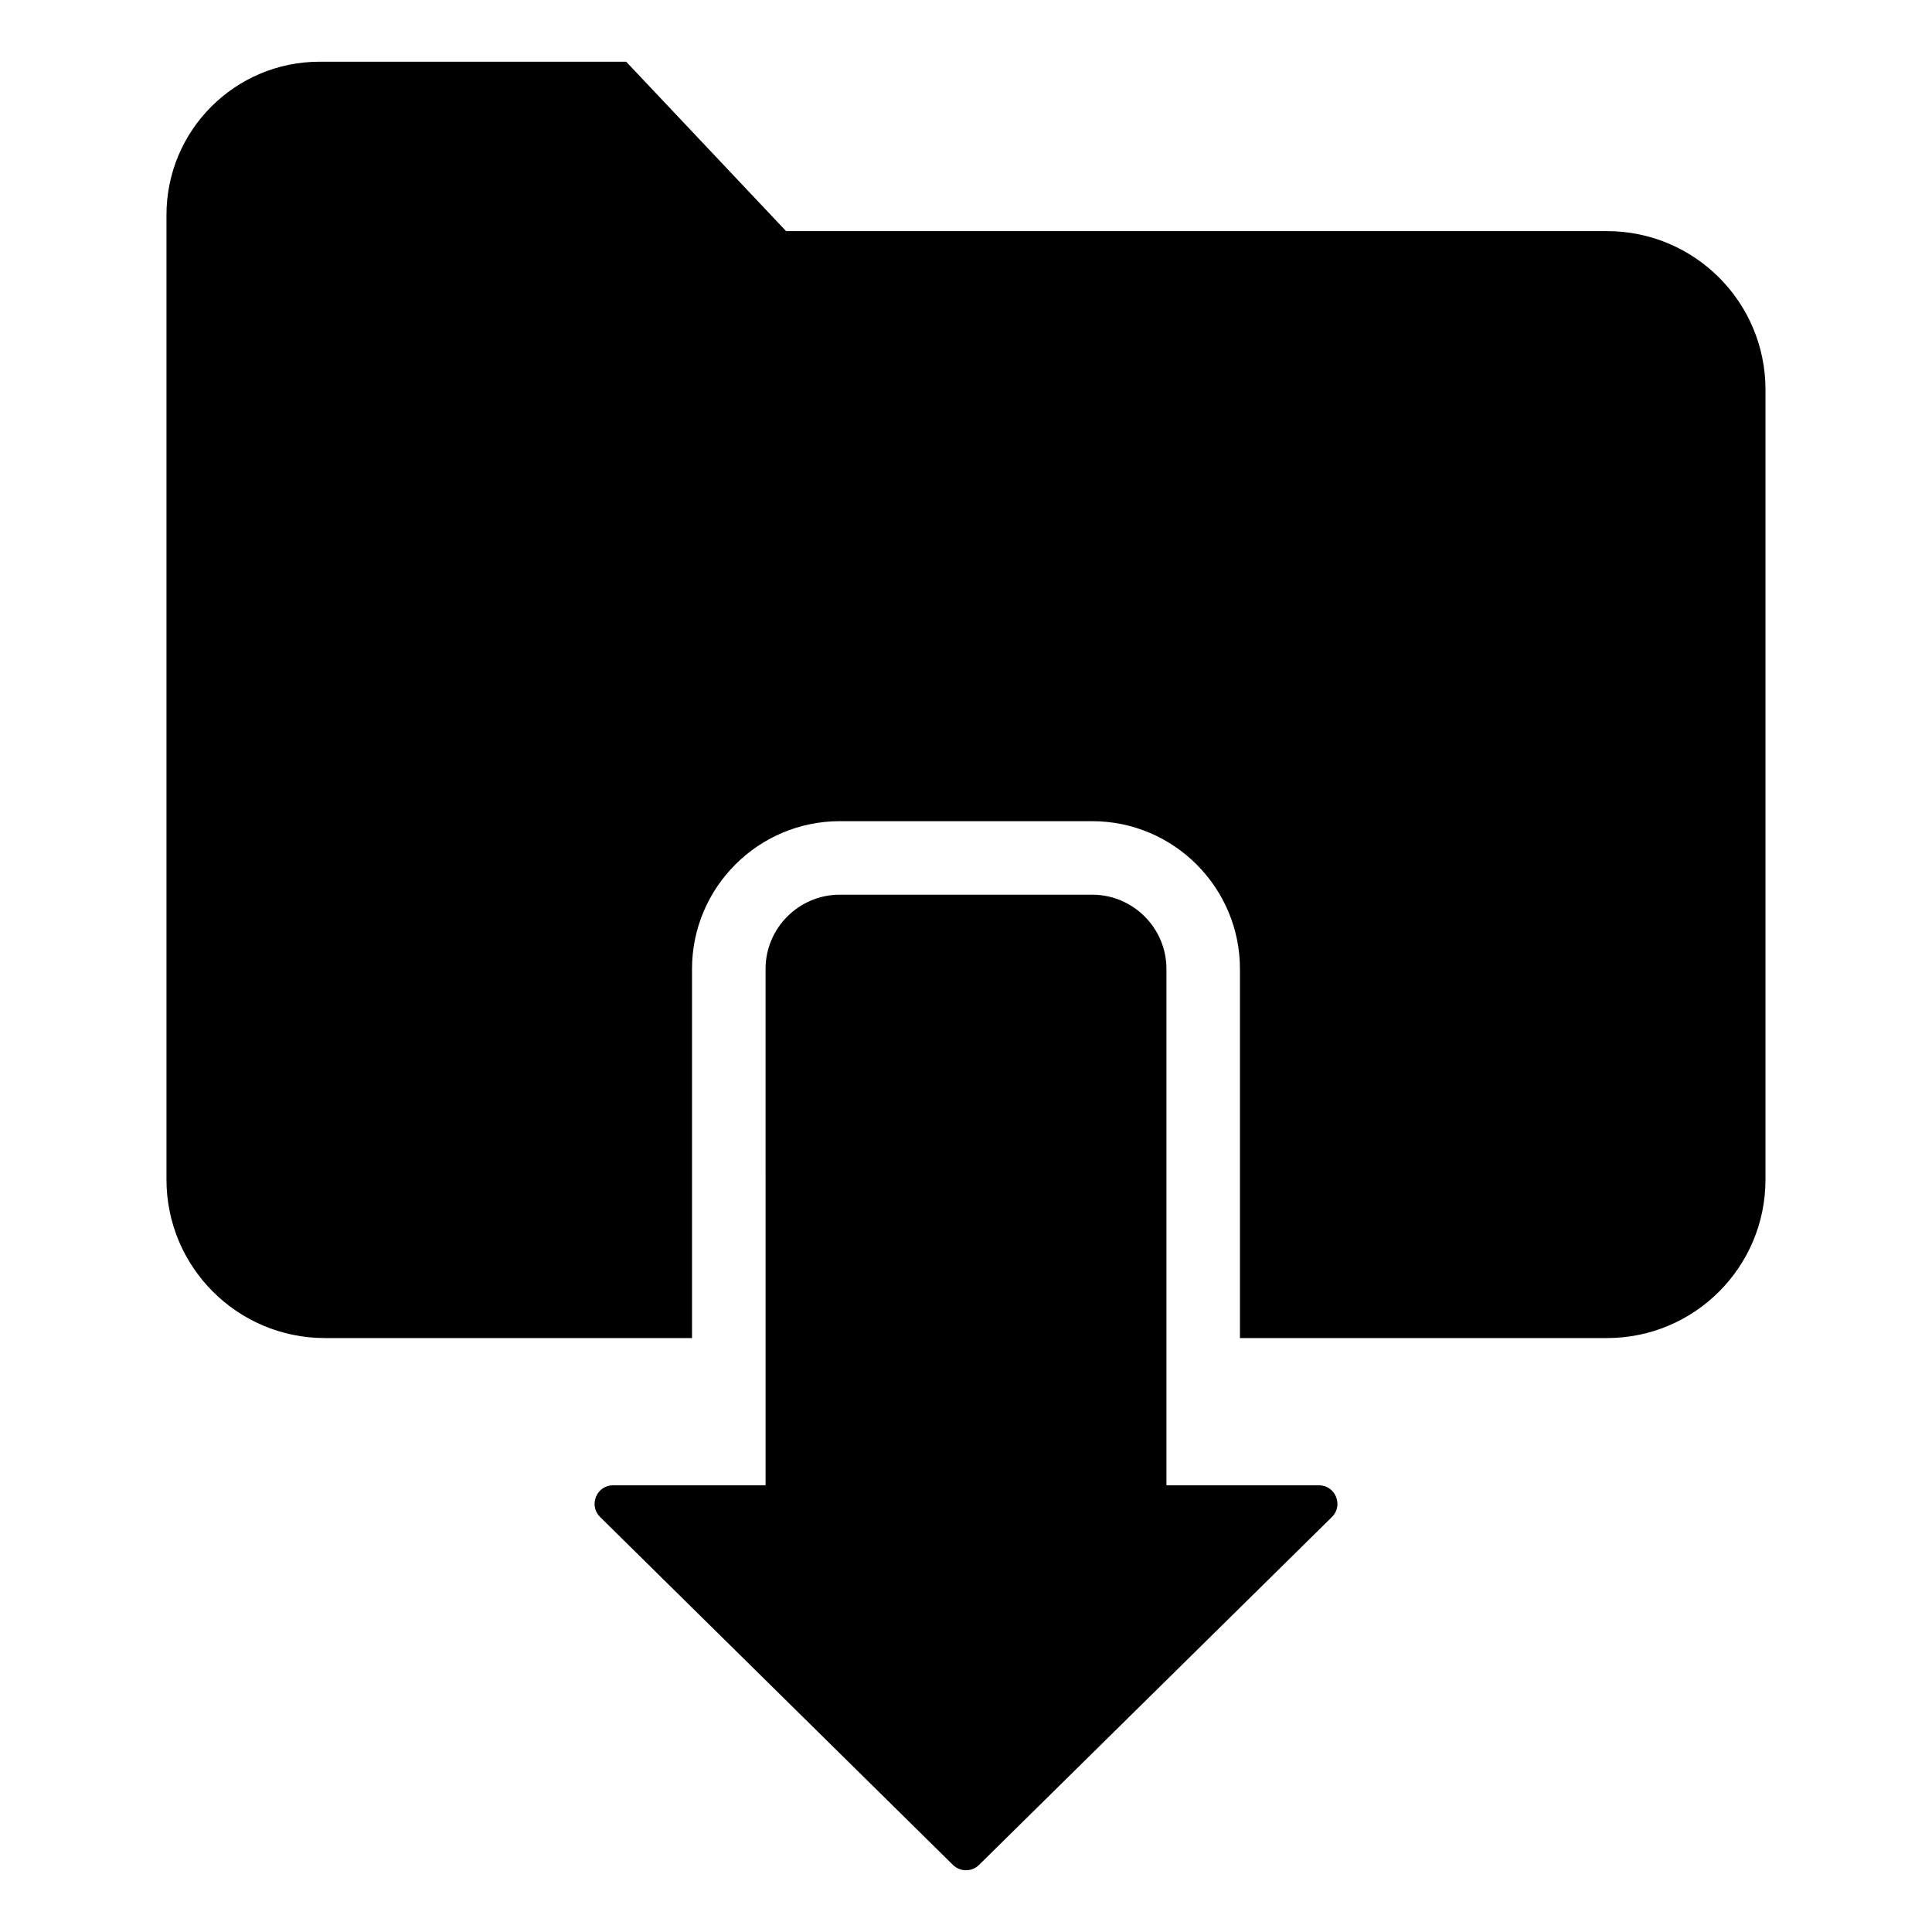 <?xml version="1.0" encoding="UTF-8"?>
<!-- Uploaded to: SVG Repo, www.svgrepo.com, Generator: SVG Repo Mixer Tools -->
<svg fill="#000000" width="800px" height="800px" version="1.1" viewBox="144 144 512 512" xmlns="http://www.w3.org/2000/svg">
 <path d="m366.55 381.1h66.891c10.836 0 19.676 8.836 19.676 19.676v136.84h40.391c2.035 0 3.777 1.164 4.551 3.051 0.77 1.883 0.352 3.938-1.098 5.367l-93.512 92.191c-1.91 1.883-4.996 1.883-6.906 0l-93.504-92.195c-1.449-1.434-1.867-3.484-1.098-5.367 0.77-1.883 2.516-3.051 4.551-3.051h40.391l-0.004-136.84c0-10.832 8.84-19.672 19.672-19.672zm203.32 117.5c23.195 0 42-18.805 42-42v-209.35c0-23.195-18.805-42-42-42h-217.55l-42.379-44.898h-81.215c-22.43 0-40.609 18.184-40.609 40.609v255.64c0 23.195 18.805 42 42 42h97.277v-97.824c0-21.586 17.57-39.156 39.156-39.156h66.891c21.59 0 39.156 17.566 39.156 39.156v97.824z" fill-rule="evenodd"/>
</svg>